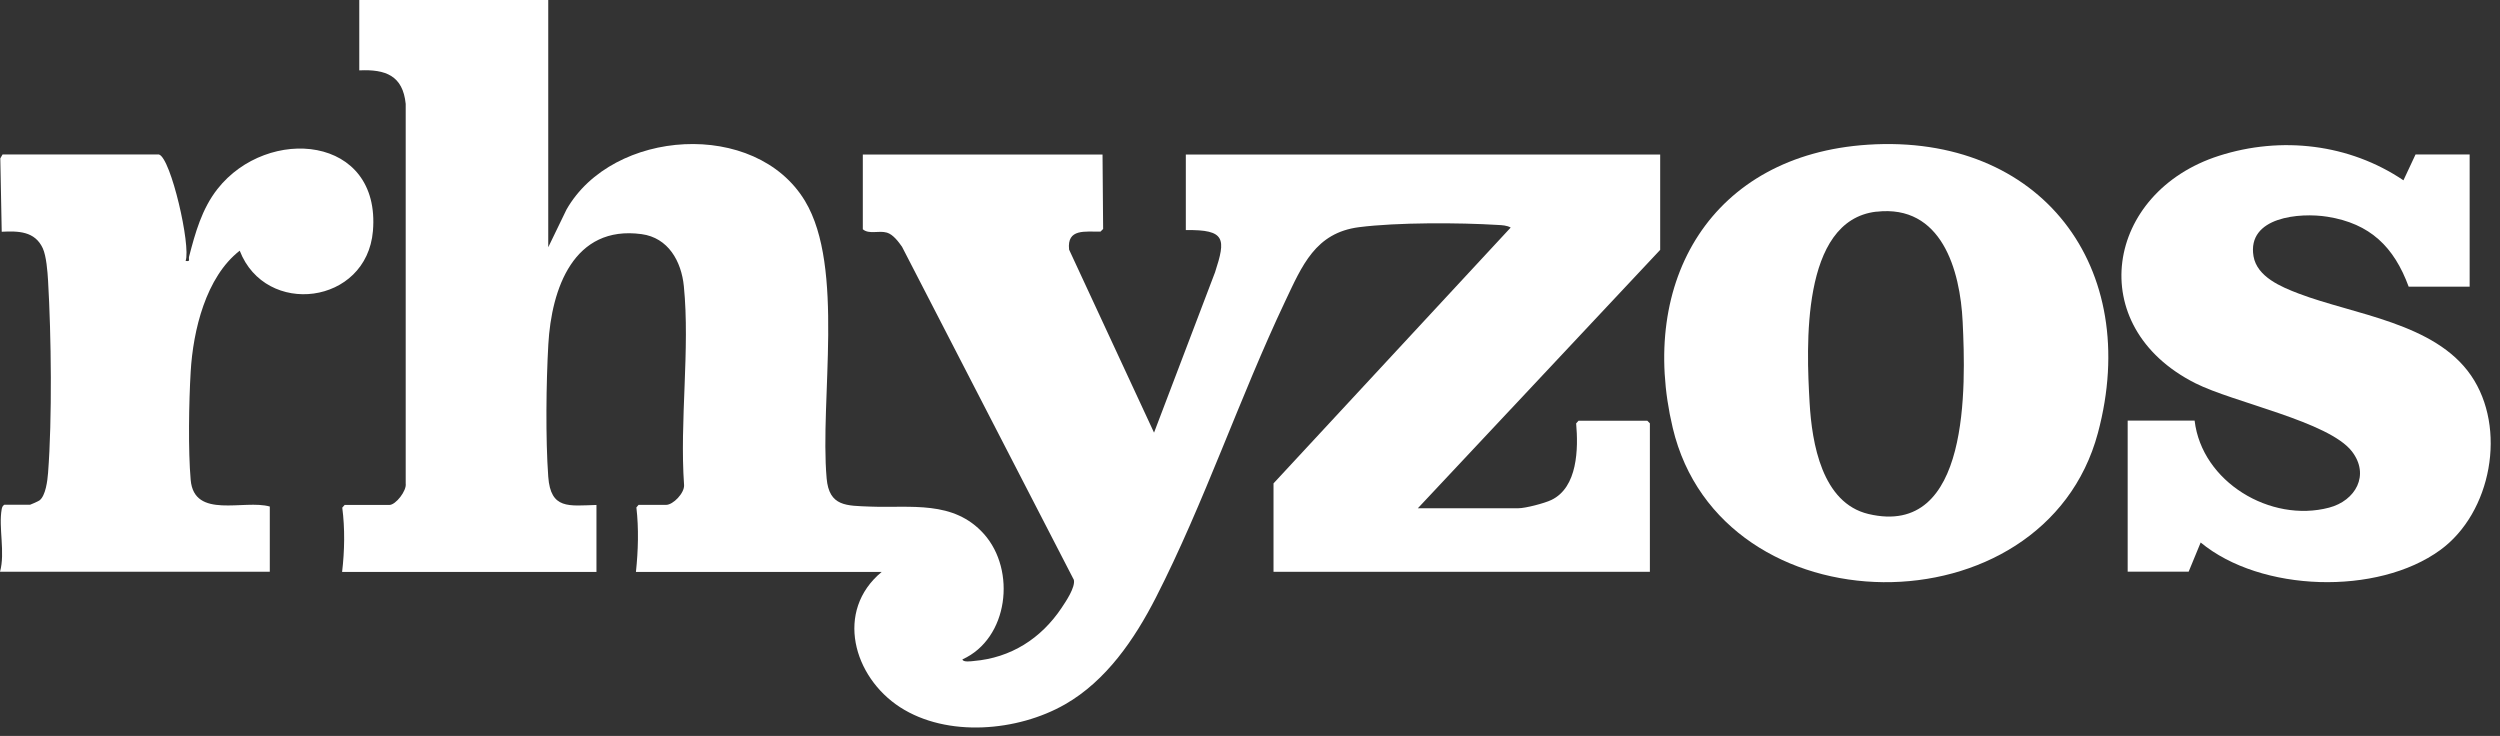 <svg xmlns="http://www.w3.org/2000/svg" width="231" height="68" viewBox="0 0 231 68" fill="none"><rect x="0" y="0" width="231" height="68" fill="#333333" stroke="none"/><path d="M50.658 0V22.846L52.34 19.371C56.595 11.889 69.829 10.999 74.387 18.578C78.069 24.701 75.746 36.942 76.38 44.189C76.608 46.824 78.221 46.72 80.428 46.81C84.145 46.955 88.103 46.189 90.917 49.341C93.916 52.699 93.185 59.002 88.931 60.926C88.972 61.216 89.751 61.098 89.958 61.078C93.406 60.788 96.192 59.002 98.082 56.181C98.488 55.575 99.371 54.271 99.226 53.582L83.345 22.798C83.021 22.336 82.517 21.66 81.952 21.495C81.193 21.274 80.304 21.681 79.724 21.184V14.282H101.874L101.929 21.157L101.688 21.398C100.295 21.433 98.564 21.081 98.785 23.067L106.633 39.976L112.273 25.15C113.273 22.074 113.266 21.205 109.57 21.26V14.282H153.401V23.088L131.01 46.962H140.299C140.954 46.962 142.719 46.5 143.347 46.196C145.781 45.031 145.843 41.452 145.636 39.121L145.857 38.873H152.208L152.449 39.114V52.837H117.673V44.665L139.588 21.026C139.244 20.826 138.802 20.805 138.402 20.785C134.81 20.564 129.1 20.543 125.576 20.991C121.542 21.509 120.314 24.543 118.756 27.825C114.542 36.714 111.26 46.5 106.798 55.223C104.84 59.05 102.219 62.905 98.406 65.084C94.027 67.588 87.524 68.16 83.165 65.346C78.849 62.553 77.118 56.45 81.469 52.844H58.761C58.968 50.885 59.03 48.837 58.802 46.886L59.002 46.651H61.54C62.202 46.651 63.243 45.562 63.209 44.831C62.788 38.928 63.767 32.259 63.188 26.446C62.96 24.143 61.747 21.964 59.278 21.633C53.002 20.785 50.954 26.667 50.665 31.825C50.465 35.37 50.403 40.535 50.658 44.045C50.879 47.099 52.568 46.727 55.113 46.658V52.844H31.611C31.839 50.913 31.88 48.837 31.625 46.906L31.846 46.658H35.976C36.569 46.658 37.59 45.341 37.487 44.679V9.599C37.224 6.986 35.632 6.386 33.197 6.503V0H50.665H50.658Z" fill="white"></path><path d="M172.579 13.371C188.591 12.33 197.949 24.694 193.846 40.01C188.874 58.56 159.028 58.374 154.56 39.534C151.332 25.935 158.173 14.309 172.586 13.371H172.579ZM173.372 19.557C166.365 20.37 166.917 32.1 167.207 37.21C167.421 40.969 168.358 46.472 172.641 47.492C182.095 49.74 181.626 35.555 181.35 29.742C181.123 24.949 179.406 18.867 173.379 19.563L173.372 19.557Z" fill="white"></path><path d="M202.783 38.866C203.452 44.542 209.81 48.328 215.203 46.907C217.651 46.266 218.996 43.893 217.32 41.714C215.182 38.942 206.417 37.211 202.838 35.404C192.432 30.143 194.549 17.744 205.045 14.392C210.782 12.558 217.079 13.289 222.078 16.661L223.195 14.275H228.195V26.488H222.561C221.209 22.812 219.003 20.654 215.051 20.026C212.506 19.62 207.617 20.033 208.224 23.674C208.548 25.585 210.796 26.515 212.389 27.122C217.506 29.074 224.974 29.826 228.319 34.687C231.664 39.549 230.222 47.369 225.478 50.824C219.685 55.044 208.893 54.72 203.342 50.127L202.231 52.824H196.597V38.866H202.79H202.783Z" fill="white"></path><path d="M14.688 14.275C15.792 14.593 17.654 22.723 17.15 24.109C17.633 24.185 17.405 23.985 17.468 23.723C18.04 21.516 18.654 19.296 20.095 17.461C24.729 11.572 35.204 12.489 34.459 21.344C33.88 28.171 24.536 29.322 22.15 23.164C19.026 25.592 17.84 30.529 17.619 34.343C17.454 37.122 17.378 41.625 17.619 44.349C17.943 48.004 22.557 46.128 24.929 46.804V52.831H0C0.497 51.072 -0.152 48.728 0.159 47.038C0.193 46.859 0.241 46.742 0.4 46.638H2.779C2.827 46.638 3.558 46.307 3.648 46.238C4.22 45.804 4.386 44.411 4.441 43.7C4.827 38.673 4.738 31.012 4.441 25.936C4.393 25.109 4.282 23.654 3.951 22.937C3.22 21.358 1.696 21.337 0.159 21.413L0.028 14.634L0.234 14.275H14.681H14.688Z" fill="white"></path></svg>